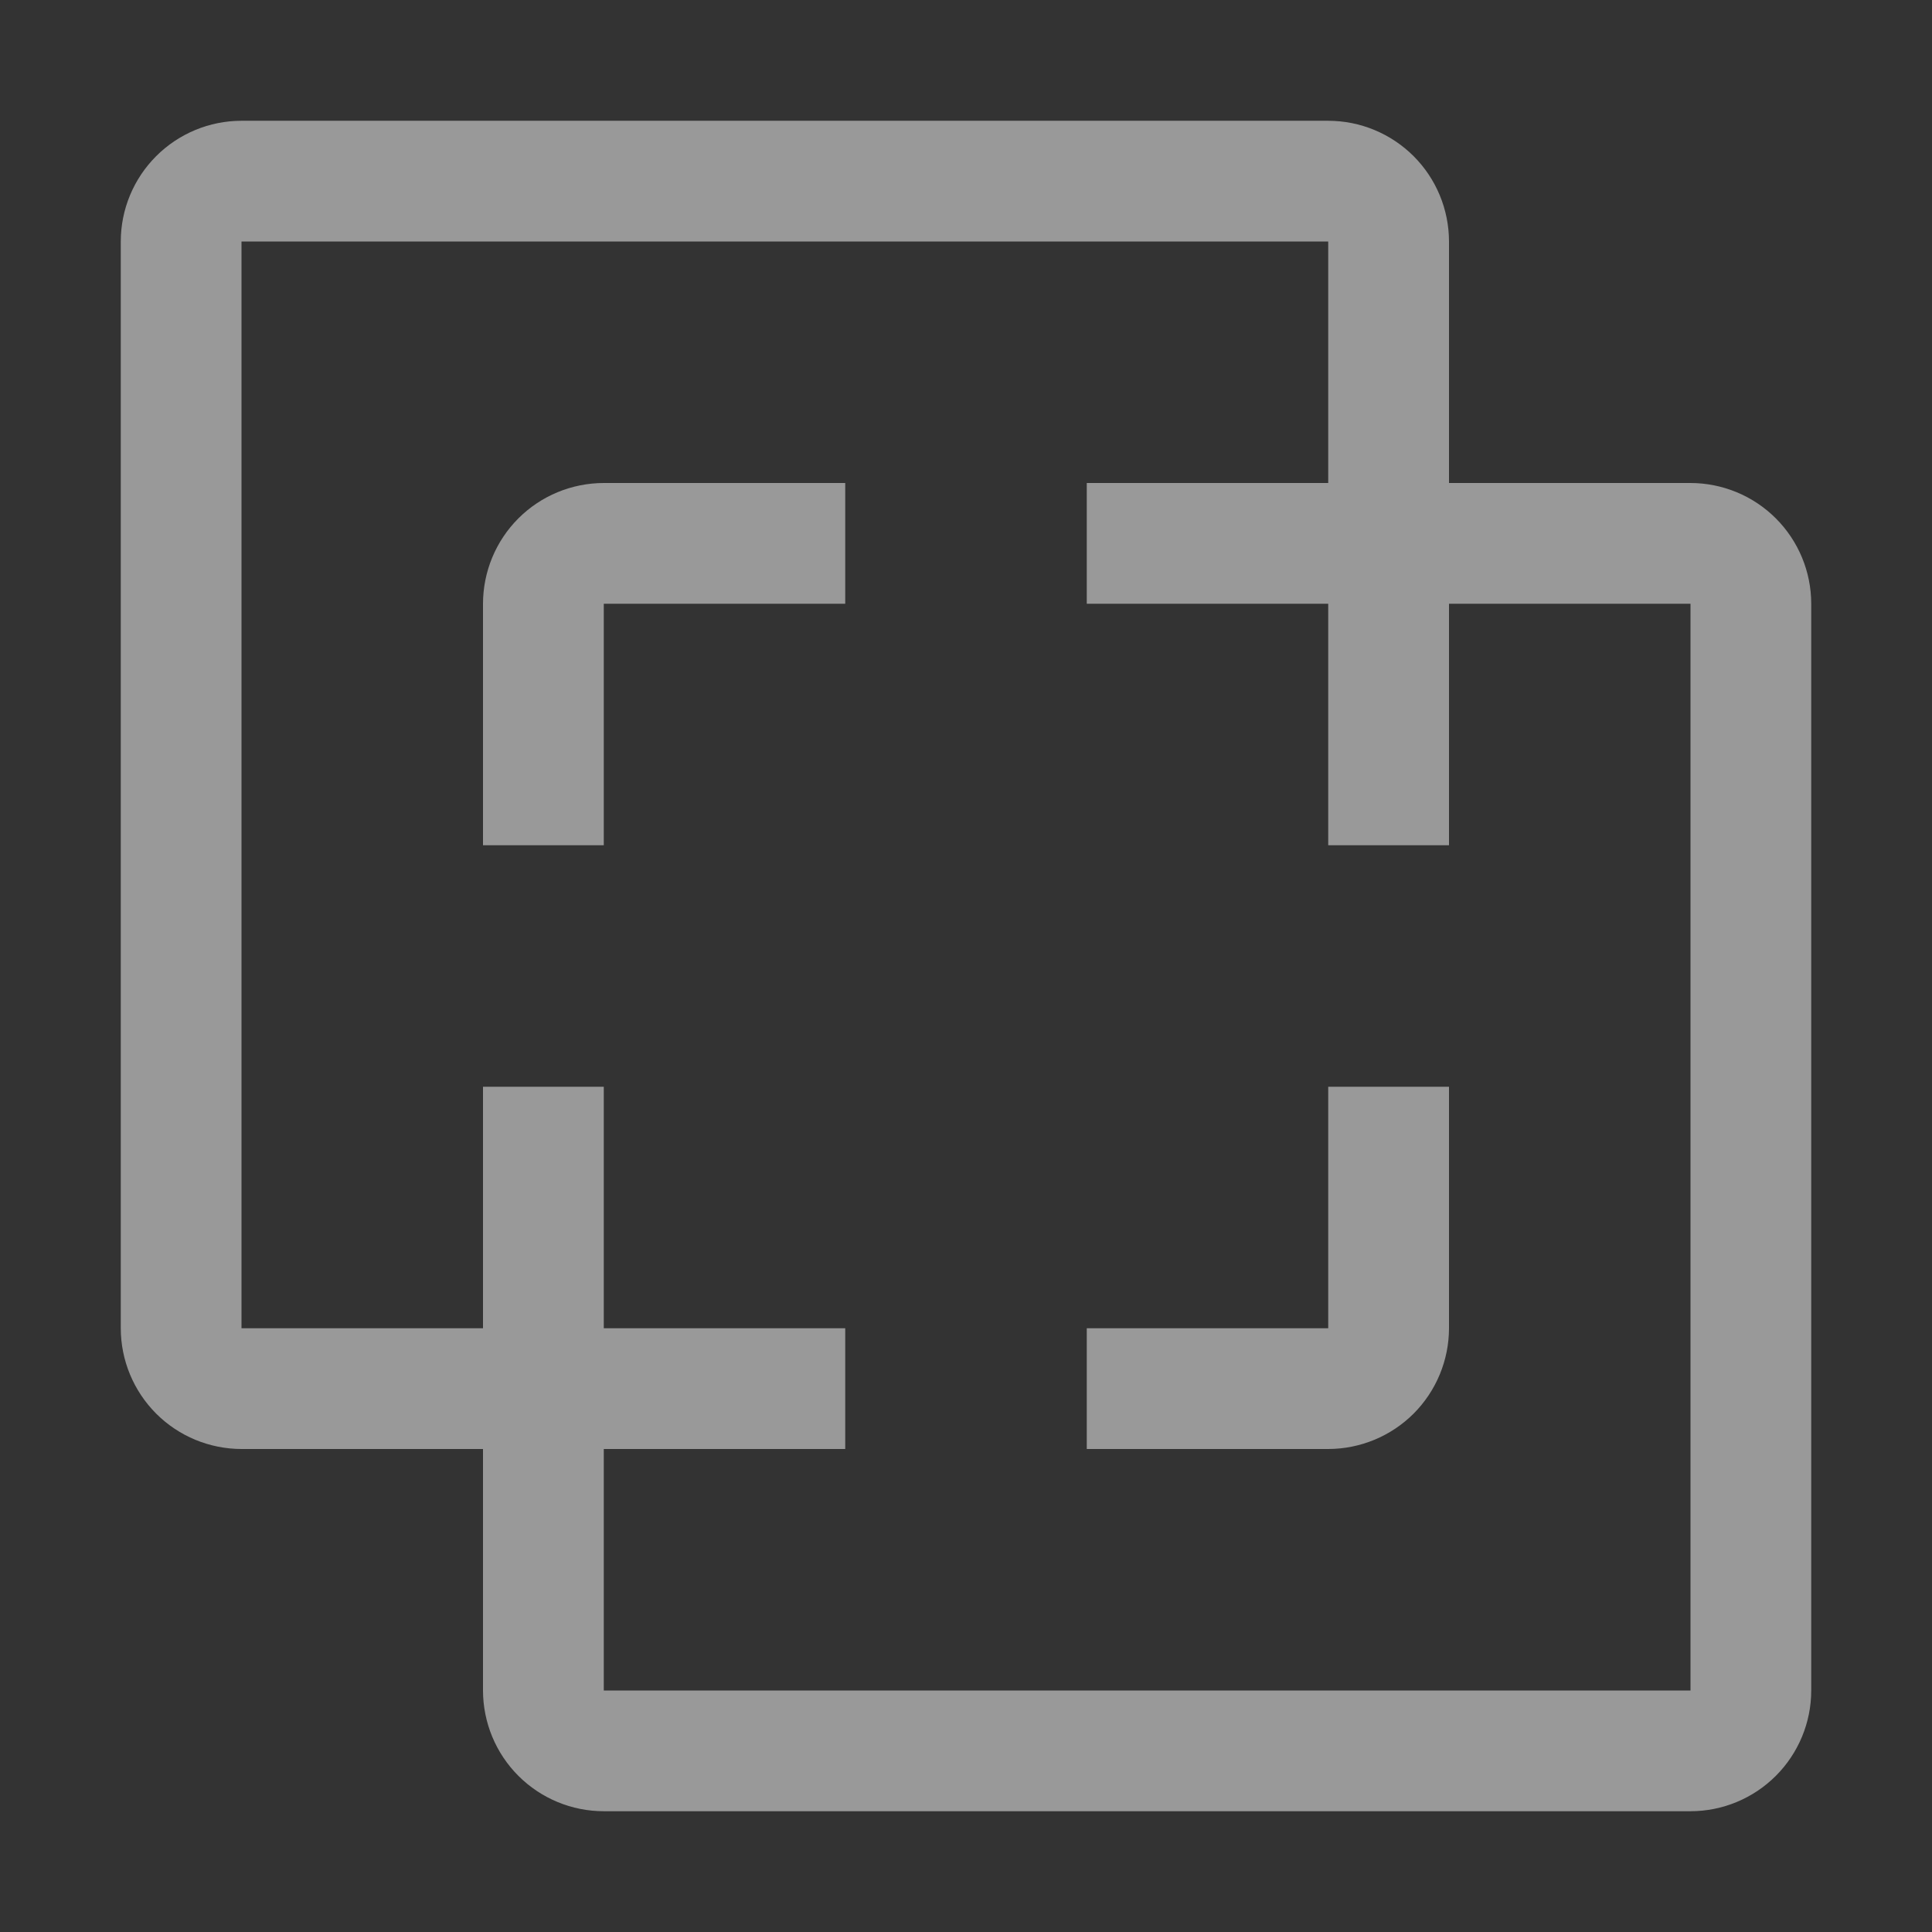 <svg width="35" height="35" viewBox="0 0 35 35" fill="none" xmlns="http://www.w3.org/2000/svg">
<rect x="0" y="0" width="35" height="35" fill="#333333" stroke="none"/>
<g opacity="0.5">
<path d="M24.062 26.25H19.688V24.062H24.062V19.688H26.25V24.062C26.249 24.642 26.019 25.198 25.609 25.609C25.198 26.019 24.642 26.249 24.062 26.25ZM10.938 15.312H8.75V10.938C8.751 10.357 8.981 9.801 9.391 9.391C9.801 8.981 10.357 8.751 10.938 8.75H15.312V10.938H10.938V15.312Z" fill="white"/>
<path d="M30.625 8.75H26.25V4.375C26.249 3.795 26.019 3.239 25.609 2.829C25.198 2.419 24.642 2.188 24.062 2.188H4.375C3.795 2.188 3.239 2.419 2.829 2.829C2.419 3.239 2.188 3.795 2.188 4.375V24.062C2.188 24.642 2.419 25.198 2.829 25.609C3.239 26.019 3.795 26.249 4.375 26.25H8.75V30.625C8.751 31.205 8.981 31.761 9.391 32.171C9.801 32.581 10.357 32.812 10.938 32.812H30.625C31.205 32.812 31.761 32.581 32.171 32.171C32.581 31.761 32.812 31.205 32.812 30.625V10.938C32.812 10.357 32.581 9.801 32.171 9.391C31.761 8.981 31.205 8.751 30.625 8.75ZM30.625 30.625H10.938V26.25H15.312V24.062H10.938V19.688H8.75V24.062H4.375V4.375H24.062V8.75H19.688V10.938H24.062V15.312H26.25V10.938H30.625V30.625Z" fill="white"/>
</g>
</svg>
